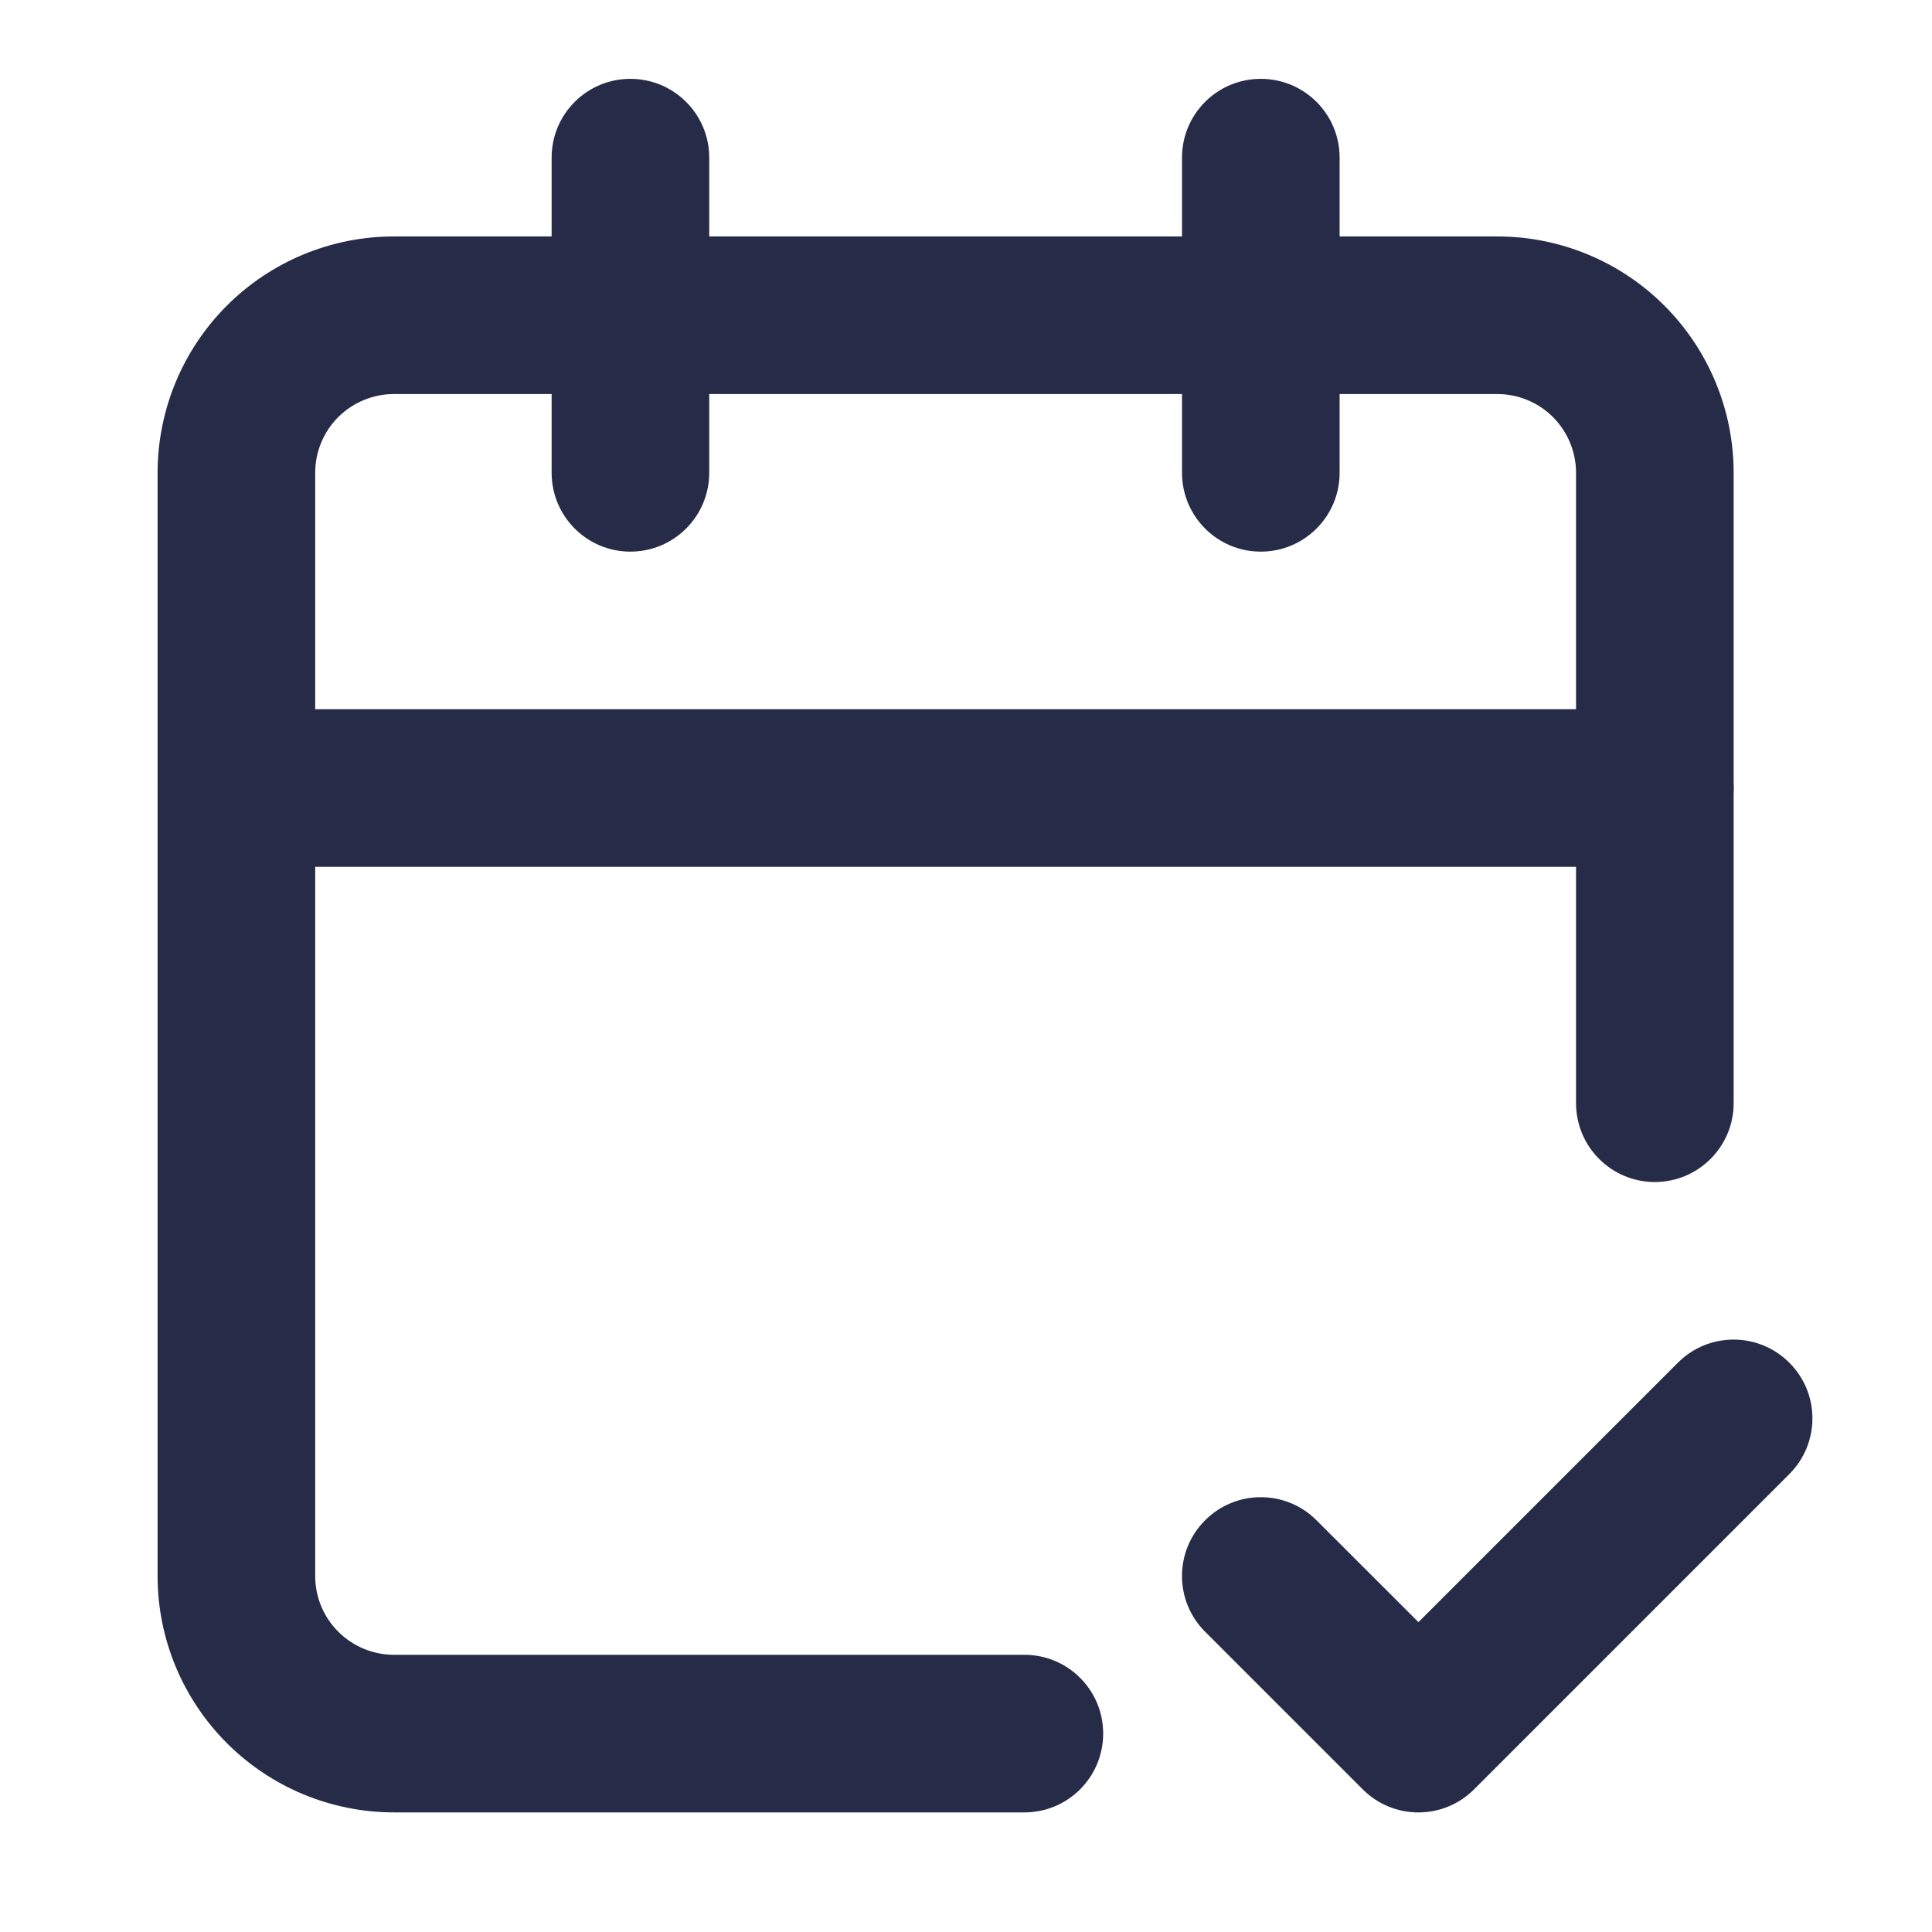 <svg xmlns="http://www.w3.org/2000/svg" width="21" height="21" viewBox="0 0 21 21" fill="none"><g clip-path="url(#clip0_3385_13025)"><path fill-rule="evenodd" clip-rule="evenodd" d="M6.852 0.857C7.325 0.857 7.709 1.24 7.709 1.713V5.139C7.709 5.612 7.325 5.996 6.852 5.996C6.379 5.996 5.996 5.612 5.996 5.139V1.713C5.996 1.24 6.379 0.857 6.852 0.857Z" fill="#262B47"></path><path fill-rule="evenodd" clip-rule="evenodd" d="M13.704 0.857C14.178 0.857 14.561 1.24 14.561 1.713V5.139C14.561 5.612 14.178 5.996 13.704 5.996C13.231 5.996 12.848 5.612 12.848 5.139V1.713C12.848 1.24 13.231 0.857 13.704 0.857Z" fill="#262B47"></path><path fill-rule="evenodd" clip-rule="evenodd" d="M2.466 3.322C2.948 2.84 3.601 2.57 4.283 2.57H16.274C16.956 2.57 17.609 2.84 18.091 3.322C18.573 3.804 18.844 4.458 18.844 5.139V11.991C18.844 12.464 18.46 12.848 17.987 12.848C17.514 12.848 17.131 12.464 17.131 11.991V5.139C17.131 4.912 17.04 4.694 16.88 4.533C16.719 4.373 16.501 4.283 16.274 4.283H4.283C4.056 4.283 3.838 4.373 3.677 4.533C3.516 4.694 3.426 4.912 3.426 5.139V17.131C3.426 17.358 3.516 17.576 3.677 17.736C3.838 17.897 4.056 17.987 4.283 17.987H11.135C11.608 17.987 11.991 18.37 11.991 18.843C11.991 19.317 11.608 19.7 11.135 19.7H4.283C3.601 19.7 2.948 19.429 2.466 18.947C1.984 18.465 1.713 17.812 1.713 17.131V5.139C1.713 4.458 1.984 3.804 2.466 3.322Z" fill="#262B47"></path><path fill-rule="evenodd" clip-rule="evenodd" d="M1.713 8.565C1.713 8.092 2.097 7.709 2.57 7.709H17.987C18.46 7.709 18.844 8.092 18.844 8.565C18.844 9.038 18.46 9.422 17.987 9.422H2.57C2.097 9.422 1.713 9.038 1.713 8.565Z" fill="#262B47"></path><path fill-rule="evenodd" clip-rule="evenodd" d="M19.449 14.812C19.784 15.146 19.784 15.688 19.449 16.023L16.023 19.449C15.689 19.784 15.146 19.784 14.812 19.449L13.099 17.736C12.764 17.402 12.764 16.859 13.099 16.525C13.433 16.19 13.976 16.19 14.31 16.525L15.418 17.632L18.238 14.812C18.572 14.477 19.115 14.477 19.449 14.812Z" fill="#262B47"></path></g><defs><clipPath id="clip0_3385_13025"><rect width="20.556" height="20.556" fill="white"></rect></clipPath></defs></svg>